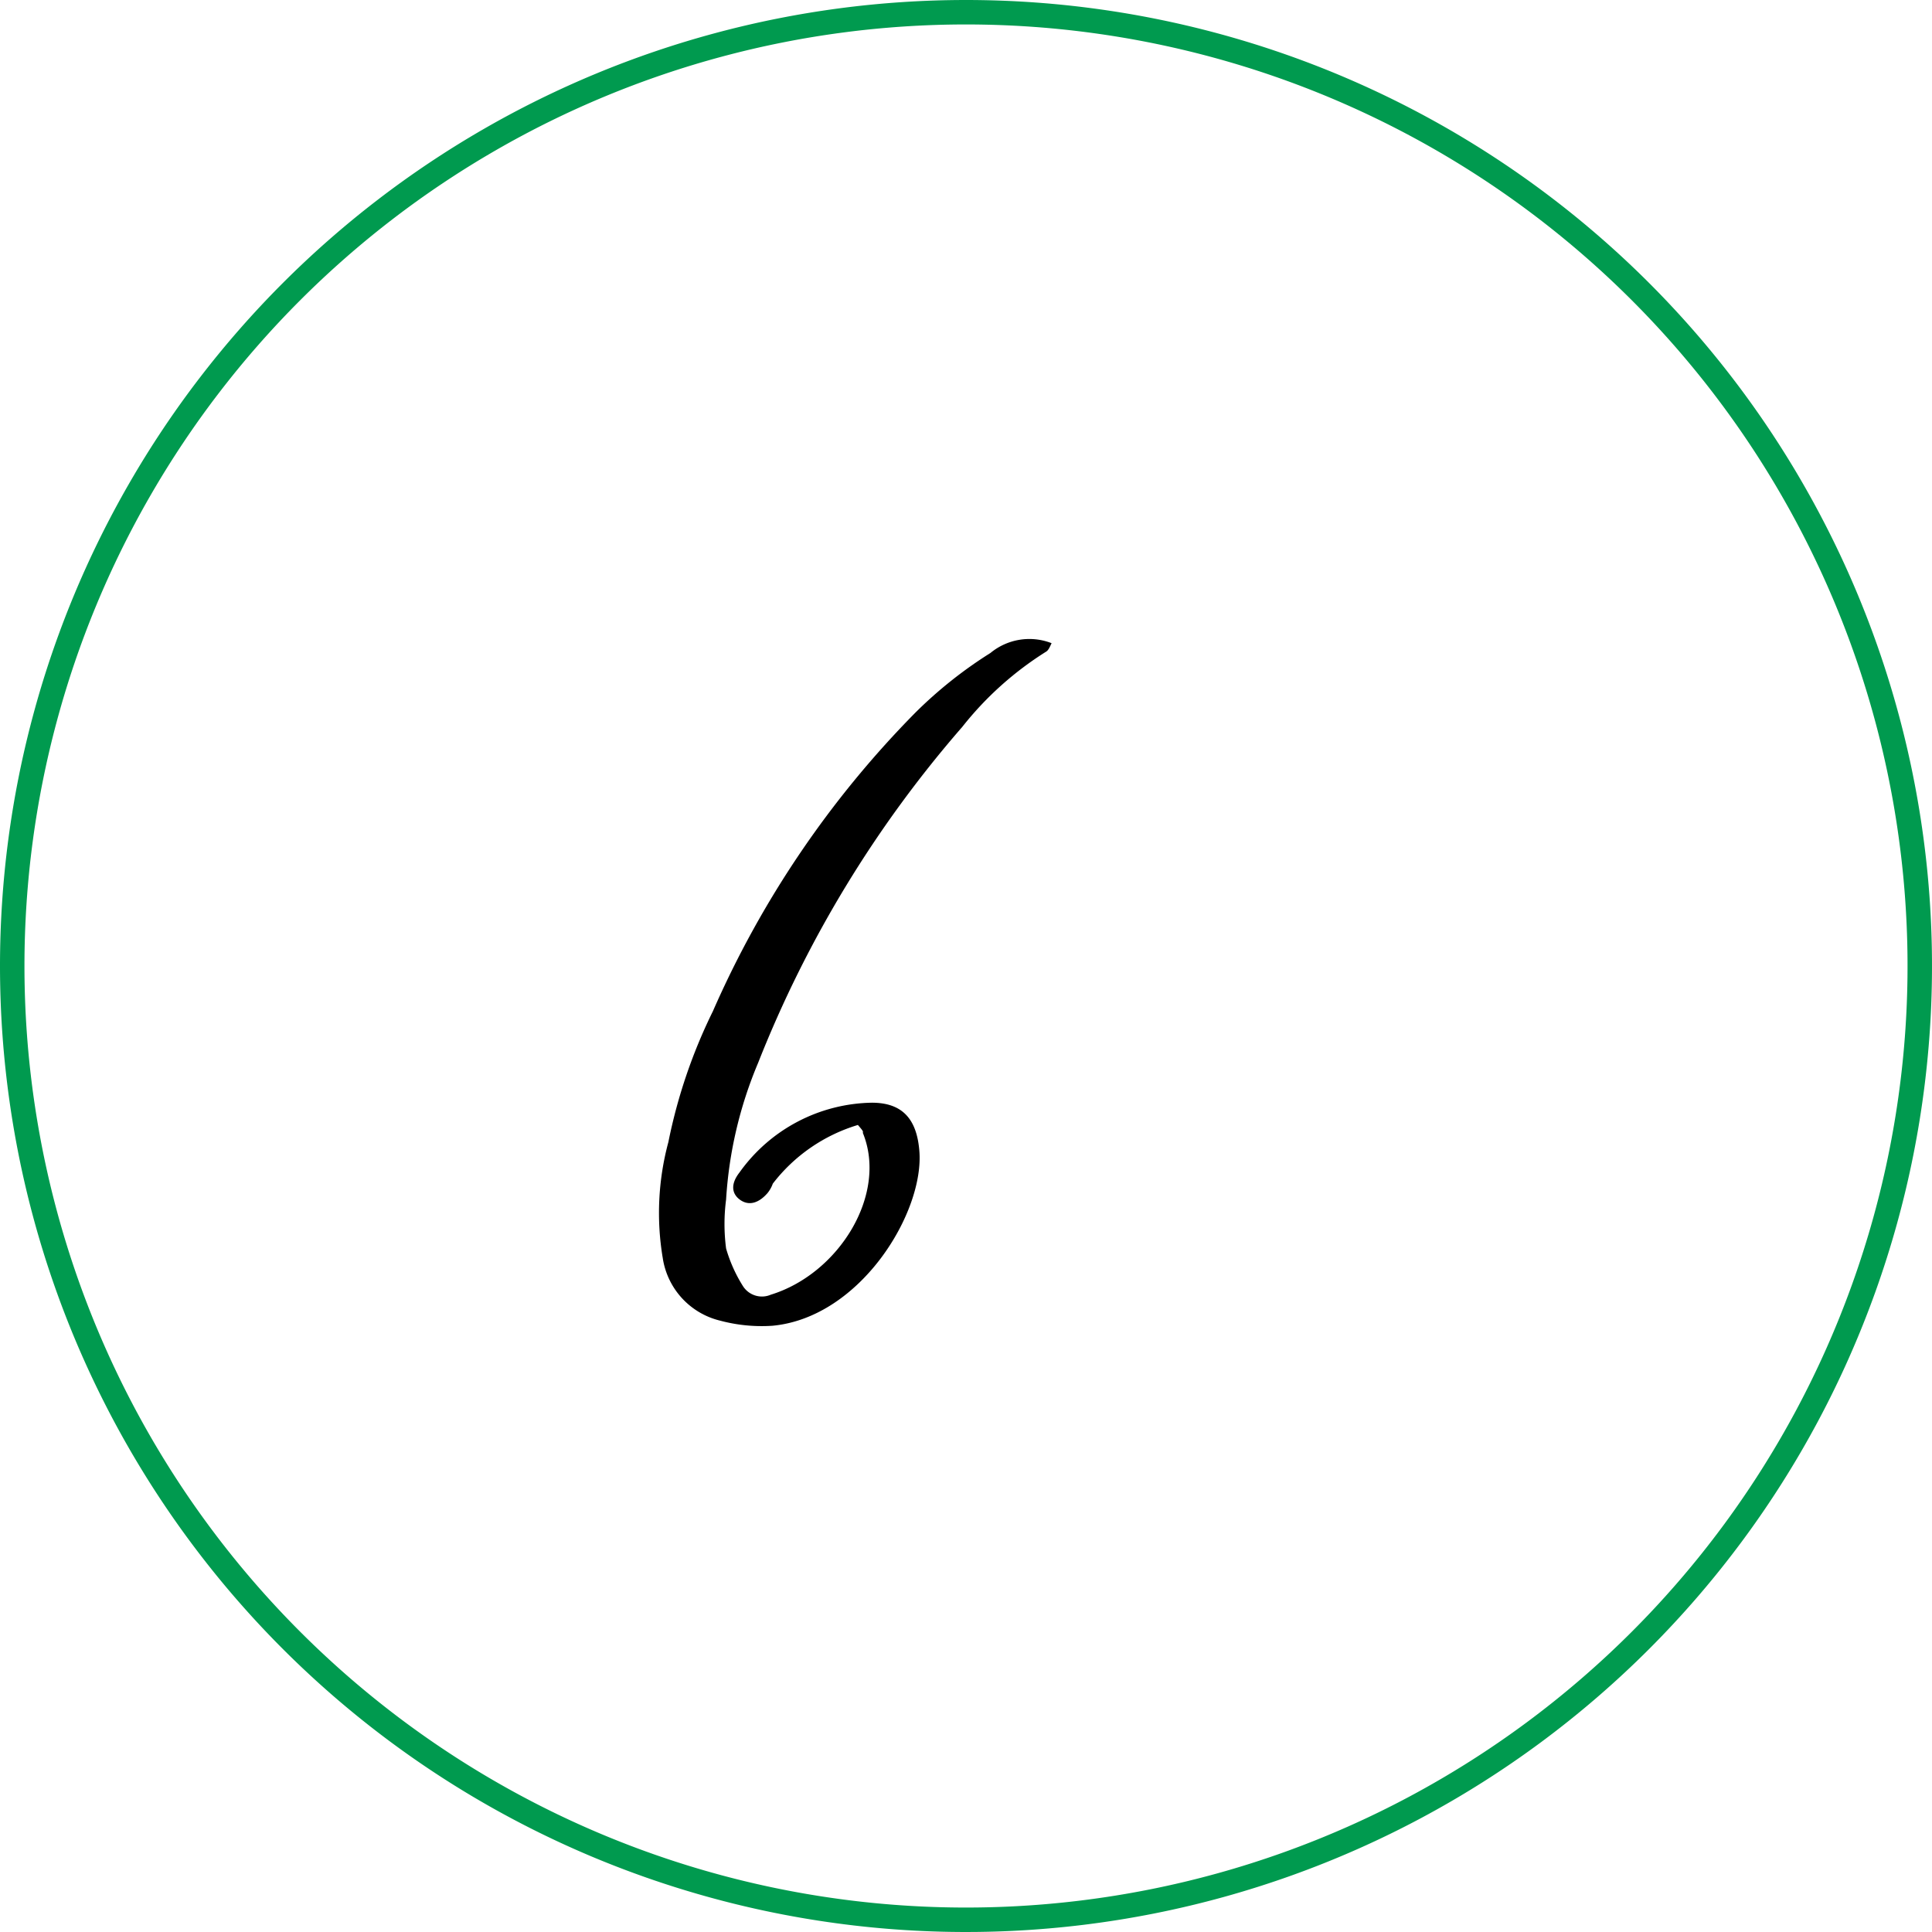 <svg xmlns="http://www.w3.org/2000/svg" viewBox="0 0 79 79"><defs><style>.cls-1{fill:#009a4f;fill-opacity:0;stroke:#009a4f;}.cls-2{isolation:isolate;}</style></defs><title>step-6_1</title><g id="Layer_2" data-name="Layer 2"><g id="Layer_1-2" data-name="Layer 1"><path class="cls-1" d="M39.5.5a39,39,0,1,1-39,39A39,39,0,0,1,39.5.5Z"/><g class="cls-2"><g class="cls-2"><path d="M35.08,46a6.89,6.89,0,0,0-3.48,2.4,1.29,1.29,0,0,1-.22.39c-.35.4-.74.52-1.09.29s-.45-.63-.05-1.14a6.78,6.78,0,0,1,5.41-2.85c1.26,0,1.83.68,1.94,1.94.23,2.51-2.39,6.84-6,7.18A6.58,6.58,0,0,1,29.44,54a3.11,3.11,0,0,1-2.34-2.56,11.13,11.13,0,0,1,.23-4.74,21.81,21.81,0,0,1,1.82-5.35,40.5,40.5,0,0,1,8.27-12.2,17.73,17.73,0,0,1,3.08-2.45A2.5,2.5,0,0,1,43,26.3c-.06.12-.12.29-.23.35a13.51,13.51,0,0,0-3.42,3.07A47.43,47.43,0,0,0,31,43.46a17,17,0,0,0-1.31,5.59,7.73,7.73,0,0,0,0,2,6,6,0,0,0,.69,1.54.92.92,0,0,0,1.14.35c2.79-.86,4.79-4.11,3.76-6.62C35.31,46.26,35.25,46.2,35.08,46Z"/></g></g></g></g></svg>